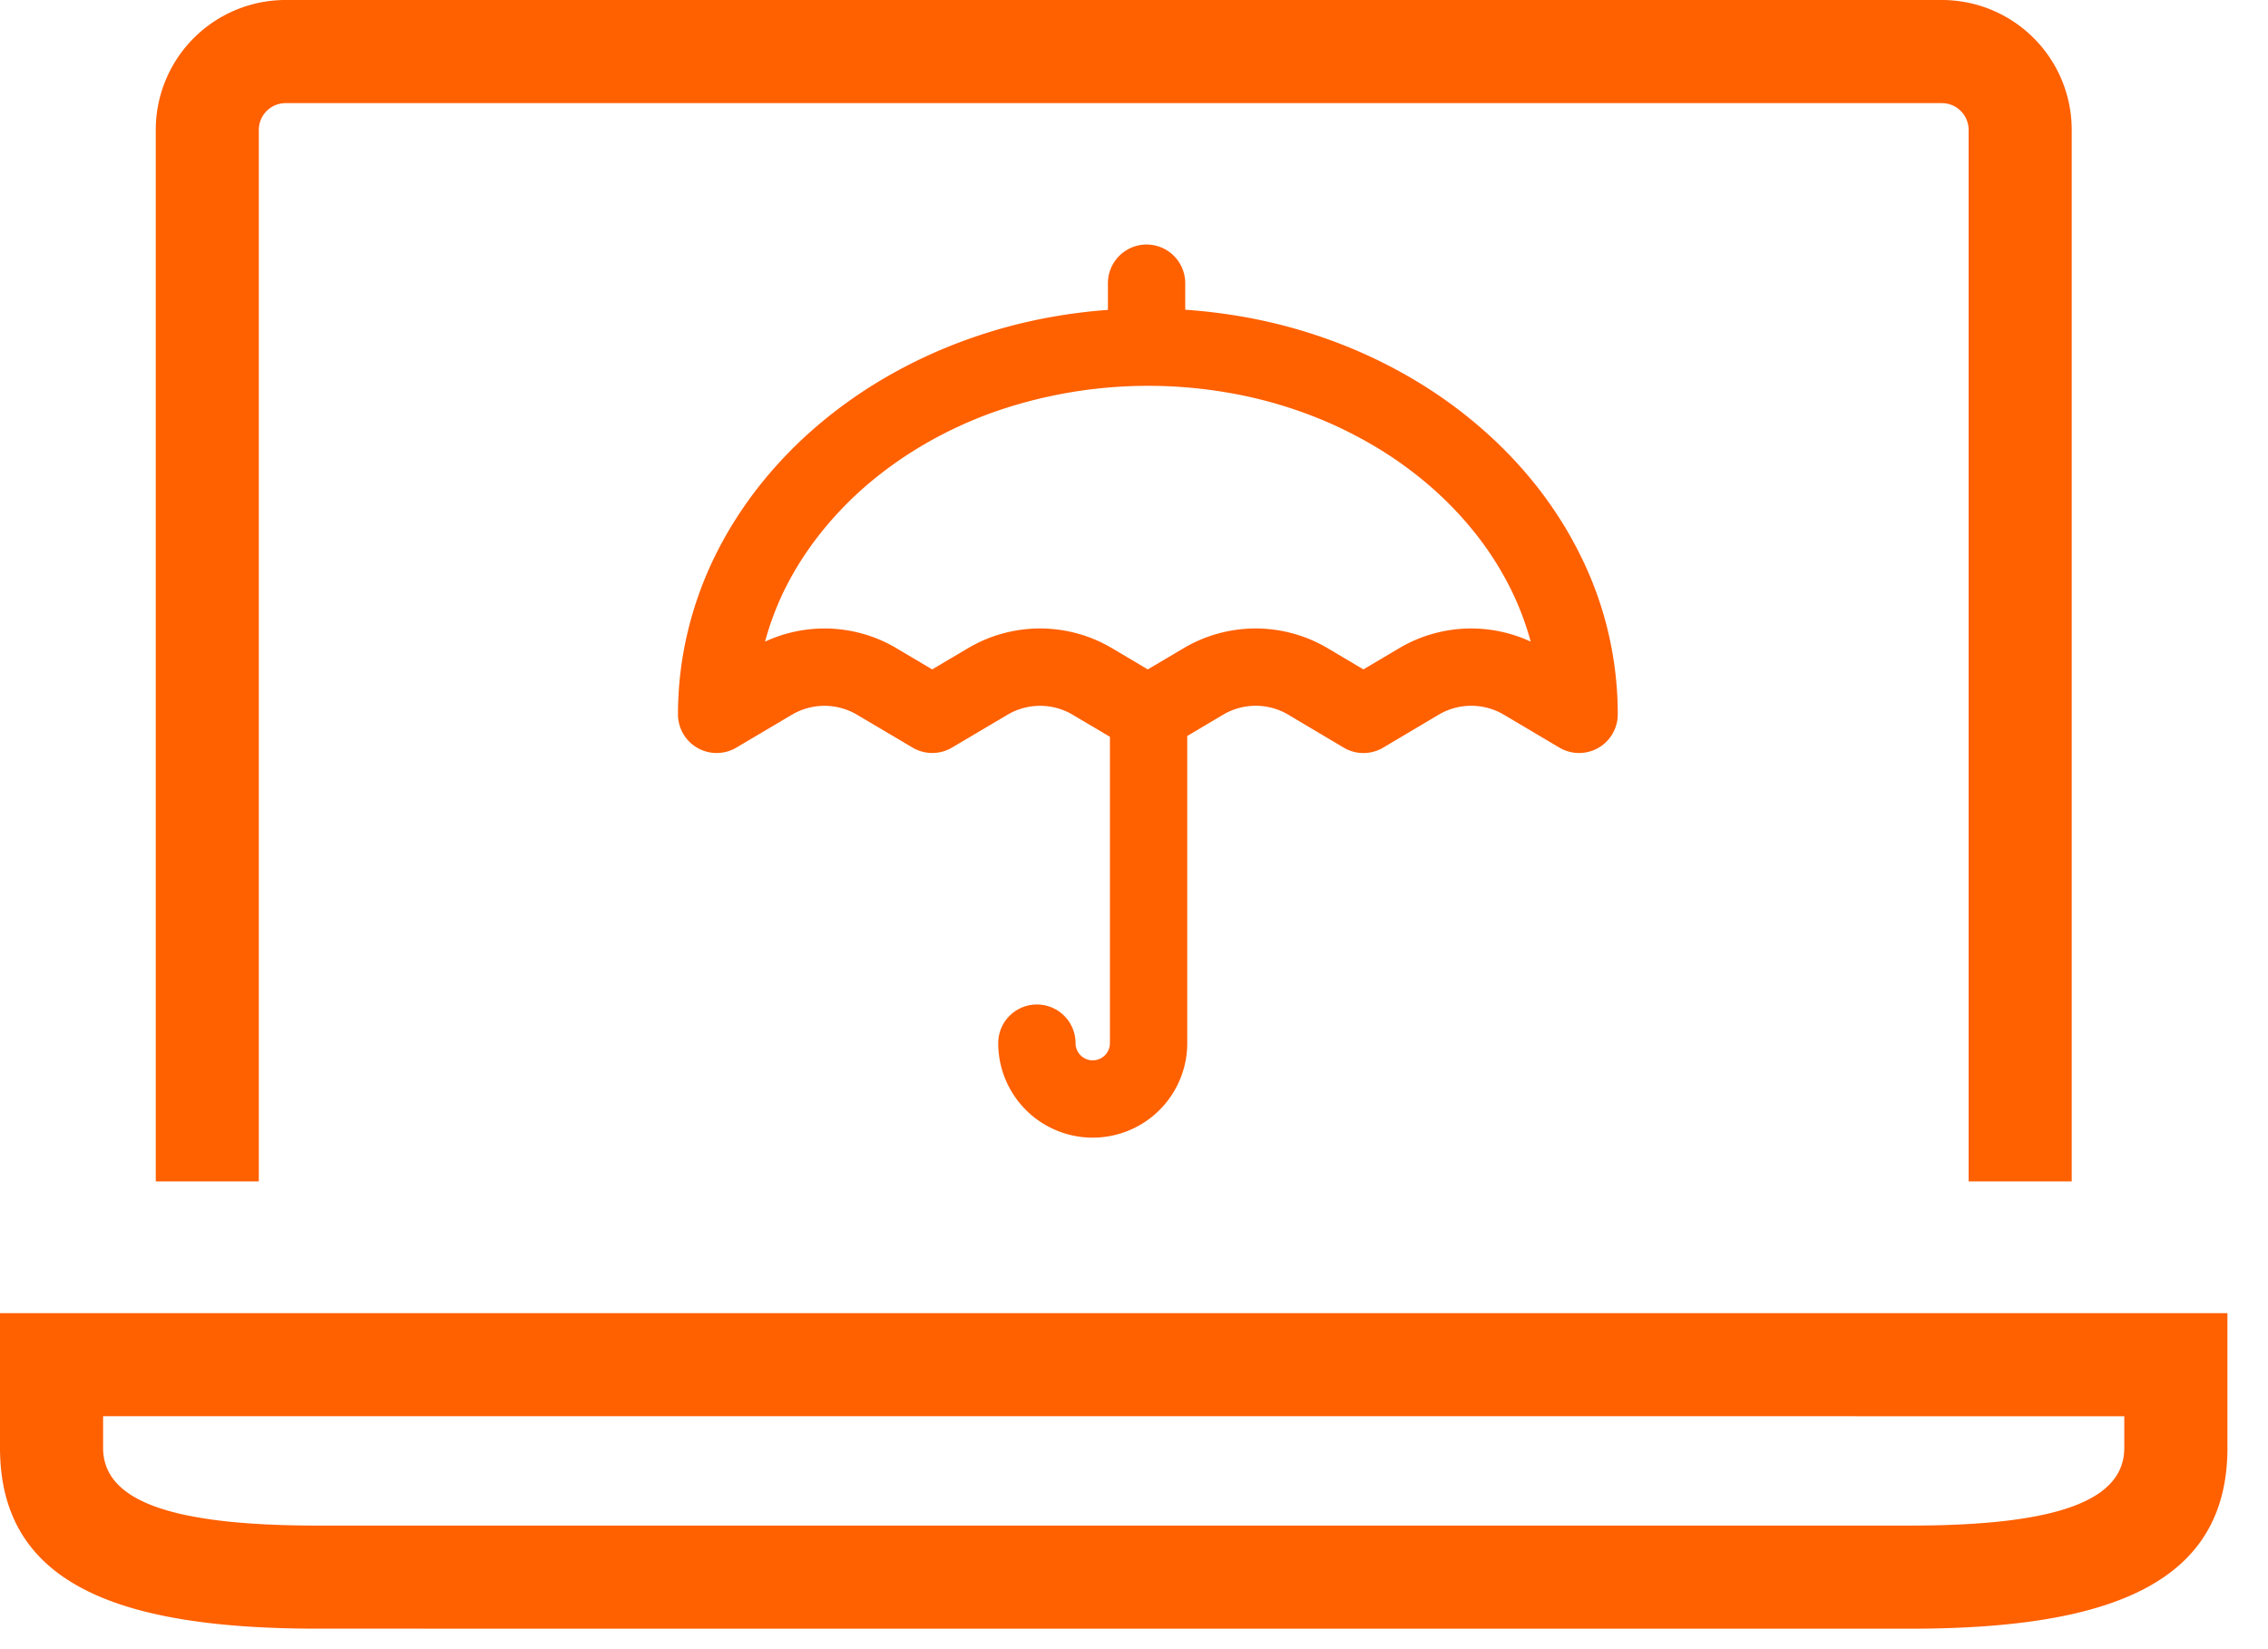 <svg width="44" height="32" viewBox="0 0 44 32" xmlns="http://www.w3.org/2000/svg"><g id="Symbols" stroke="none" stroke-width="1" fill="none" fill-rule="evenodd"><g id="Ikona-Klientska-zona-orange-small" transform="translate(-1 -7)" fill="#FF6000" fill-rule="nonzero"><g id="Group" transform="translate(1 7)"><path d="M2 28.092c0 1.01 1.255 1.51 4.162 1.51h30.89c2.906 0 4.16-.5 4.16-1.509v-.613H2v.612zm19.533-13.796l-.724-.428a1.24 1.24 0 00-1.262 0l-1.078.638a.75.75 0 01-.765 0l-1.078-.638a1.24 1.24 0 00-1.262 0l-1.078.638a.75.75 0 01-1.133-.645c0-.544.065-1.083.191-1.61a7.09 7.09 0 01.545-1.498c.235-.472.522-.921.855-1.341a8.335 8.335 0 011.124-1.161 9.067 9.067 0 011.35-.949 9.638 9.638 0 011.54-.712 9.992 9.992 0 011.696-.449c.342-.06.689-.102 1.04-.128v-.518a.75.75 0 111.5 0v.515c.367.025.73.069 1.09.131a9.98 9.98 0 011.695.448 9.6 9.6 0 011.541.713c.484.278.937.597 1.35.95.417.354.792.742 1.124 1.159.333.42.62.869.855 1.342a6.91 6.91 0 01.736 3.108.75.75 0 01-1.133.645l-1.078-.639a1.24 1.24 0 00-1.262 0l-1.078.64a.75.75 0 01-.765 0l-1.077-.64a1.24 1.24 0 00-1.262 0l-.697.414v5.96a1.833 1.833 0 01-3.667 0 .75.75 0 111.5 0 .333.333 0 00.667 0v-5.945zm15.519 17.306H6.162C2.24 31.602 0 30.708 0 28.092V25.48h43.213v2.613c0 2.615-2.24 3.51-6.161 3.51zm-32.03-8.679h-2V2.52A2.52 2.52 0 015.542 0h32.13a2.52 2.52 0 012.52 2.52v20.403h-2V2.52a.52.52 0 00-.52-.519H5.541a.52.52 0 00-.52.52v20.403zM17.39 12.577l.695.412.696-.412a2.74 2.74 0 012.792 0l.695.412.696-.412a2.74 2.74 0 012.792 0l.695.412.695-.412a2.74 2.74 0 012.55-.127 5.6 5.6 0 00-.391-1.029 6.11 6.11 0 00-.687-1.077 6.838 6.838 0 00-.92-.95 7.516 7.516 0 00-1.127-.792A8.105 8.105 0 0025.27 8a8.49 8.49 0 00-1.443-.38 9.068 9.068 0 00-4.56.38 8.14 8.14 0 00-1.302.602 7.625 7.625 0 00-1.124.79 6.834 6.834 0 00-.921.952c-.27.34-.5.7-.688 1.076a5.624 5.624 0 00-.39 1.03 2.74 2.74 0 012.549.127z" id="Combined-Shape"/></g></g></g></svg>